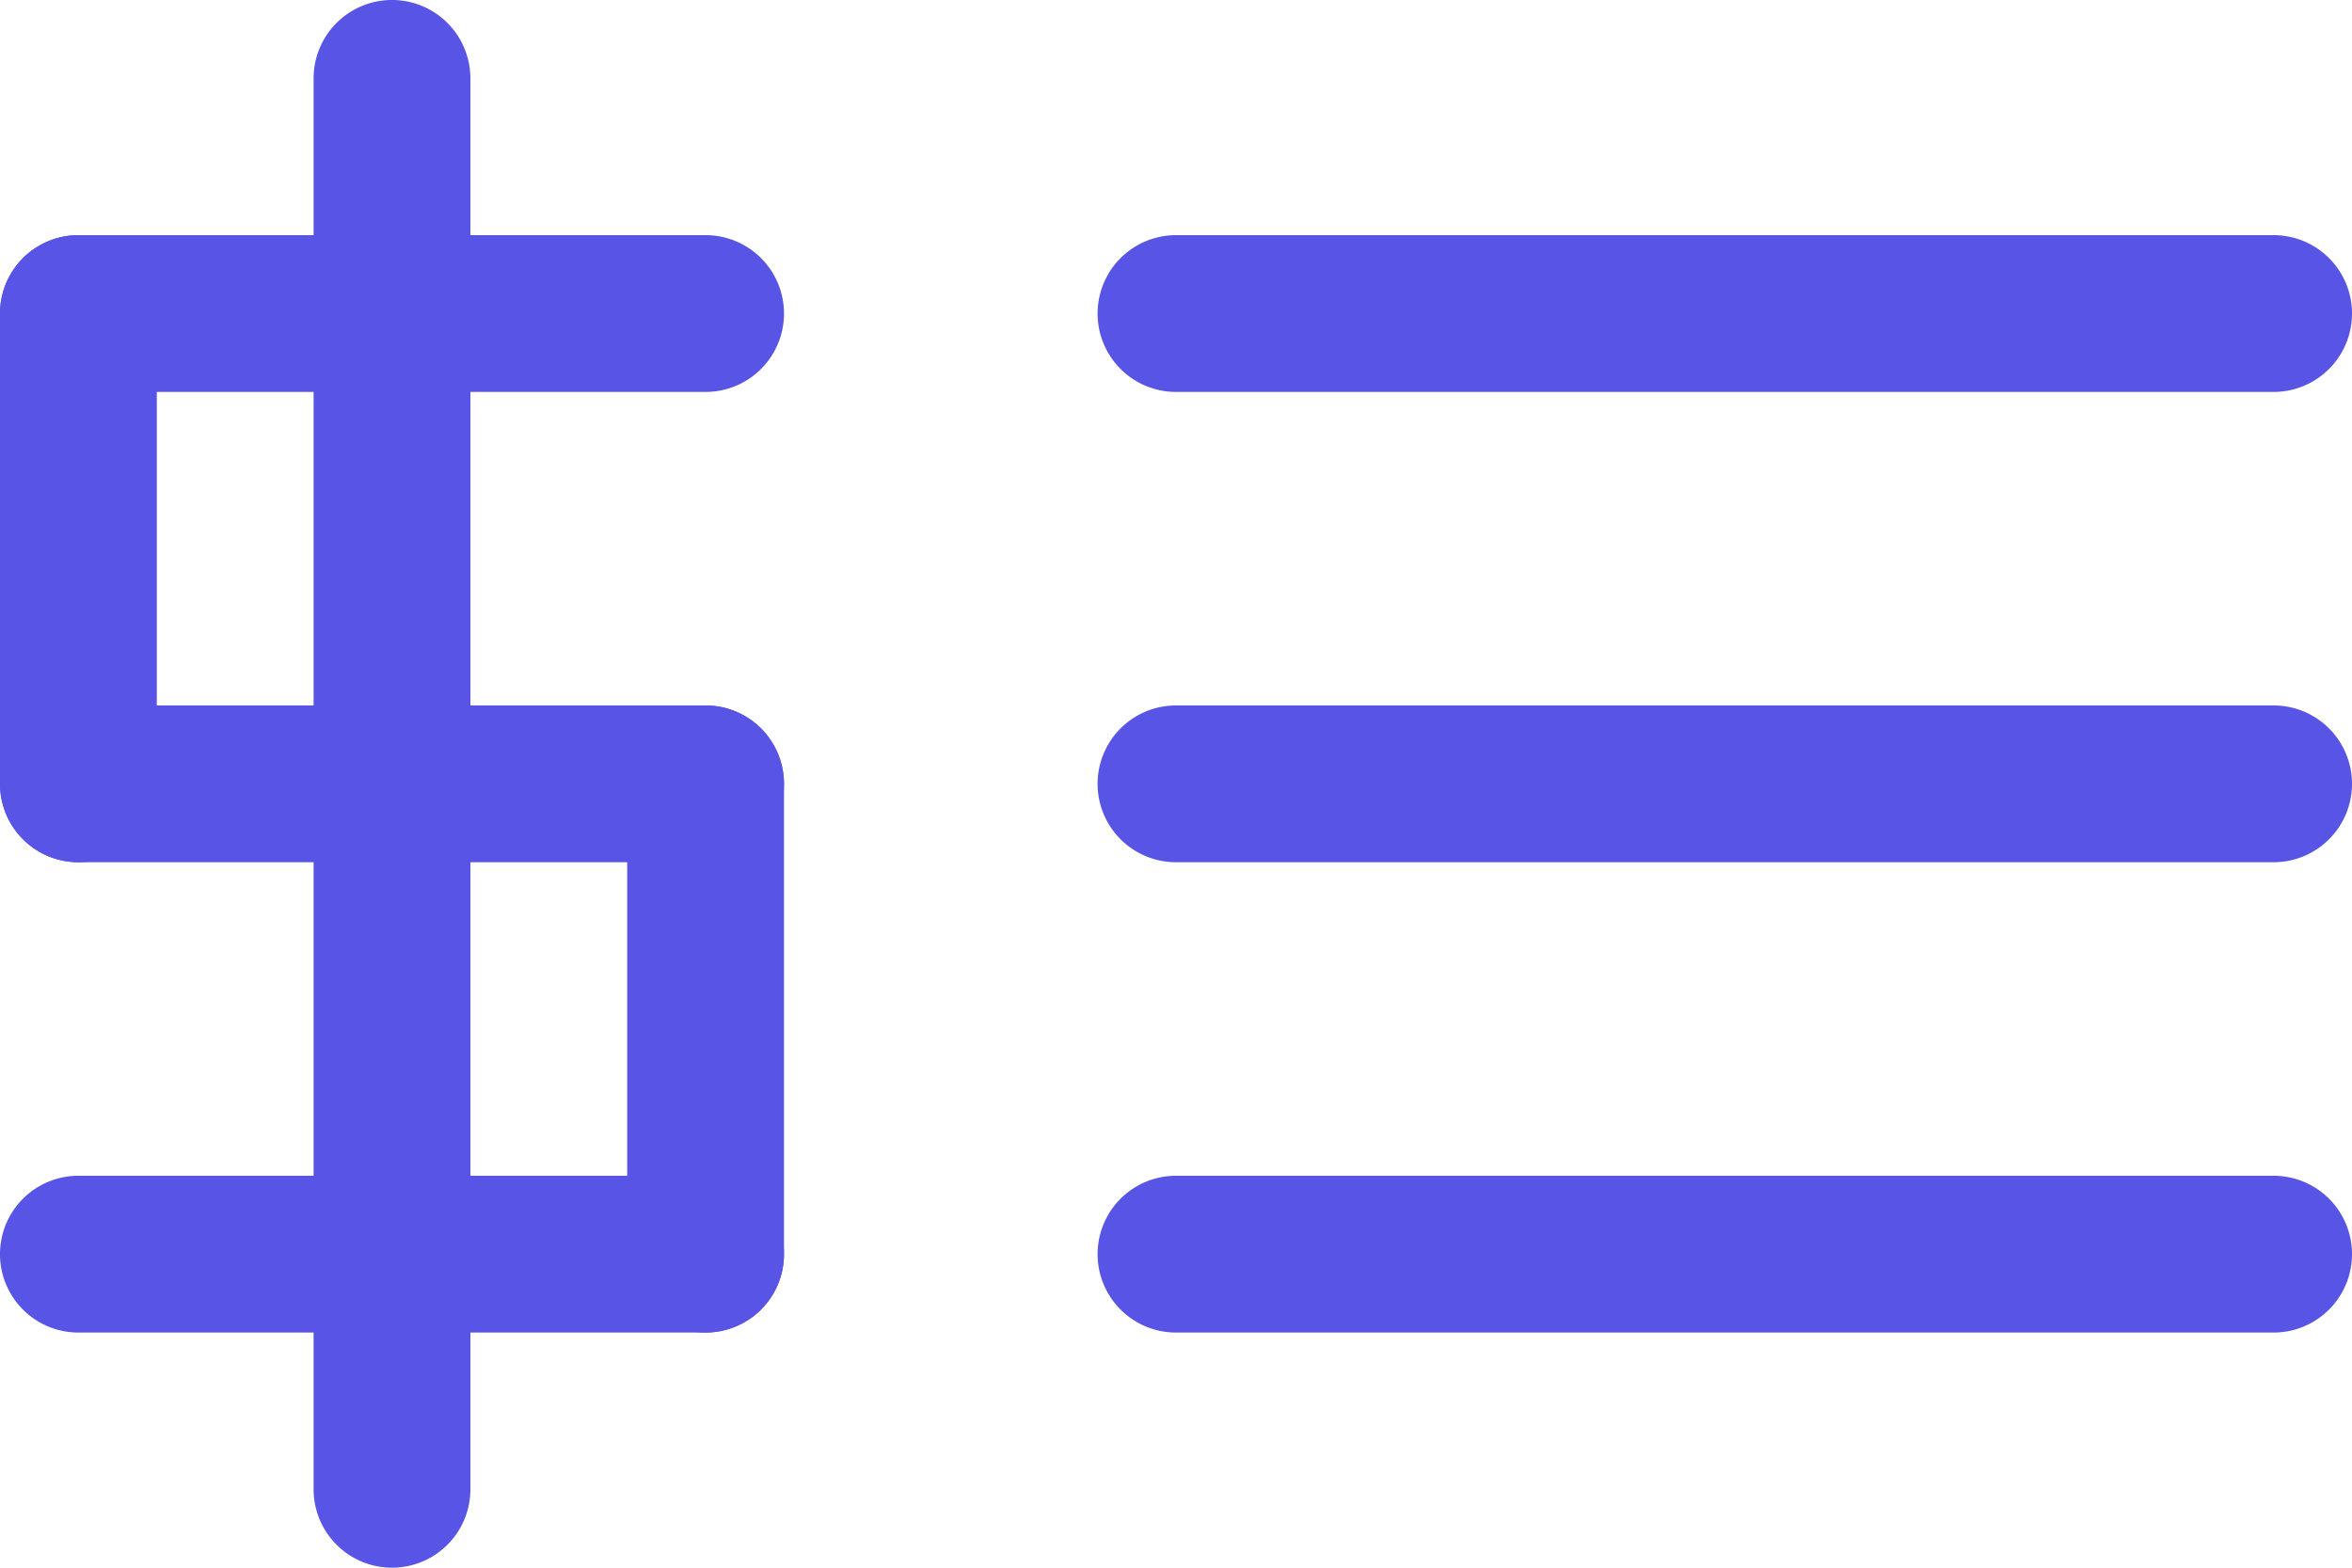 <svg xmlns="http://www.w3.org/2000/svg" width="30" height="20" viewBox="0 0 30 20">
  <g id="rsce_vee_pricing_list" transform="translate(-15 -20)">
    <path id="Path_1635" data-name="Path 1635" d="M44,25H30a1,1,0,0,1,0-2H44a1,1,0,0,1,0,2Z" fill="#5754e6"/>
    <path id="Path_1636" data-name="Path 1636" d="M44,31H30a1,1,0,0,1,0-2H44a1,1,0,0,1,0,2Z" fill="#5754e6"/>
    <path id="Path_1637" data-name="Path 1637" d="M44,37H30a1,1,0,0,1,0-2H44a1,1,0,0,1,0,2Z" fill="#5754e6"/>
    <path id="Path_1638" data-name="Path 1638" d="M21,21V39a1,1,0,0,1-2,0V21a1,1,0,0,1,2,0Z" fill="#5754e6"/>
    <path id="Path_1639" data-name="Path 1639" d="M17,24v6a1,1,0,0,1-2,0V24a1,1,0,0,1,2,0Z" fill="#5754e6"/>
    <path id="Path_1640" data-name="Path 1640" d="M25,30v6a1,1,0,0,1-2,0V30a1,1,0,0,1,2,0Z" fill="#5754e6"/>
    <path id="Path_1641" data-name="Path 1641" d="M24,25H16a1,1,0,0,1,0-2h8a1,1,0,0,1,0,2Z" fill="#5754e6"/>
    <path id="Path_1642" data-name="Path 1642" d="M24,31H16a1,1,0,0,1,0-2h8a1,1,0,0,1,0,2Z" fill="#5754e6"/>
    <path id="Path_1643" data-name="Path 1643" d="M24,37H16a1,1,0,0,1,0-2h8a1,1,0,0,1,0,2Z" fill="#5754e6"/>
  </g>
</svg>
